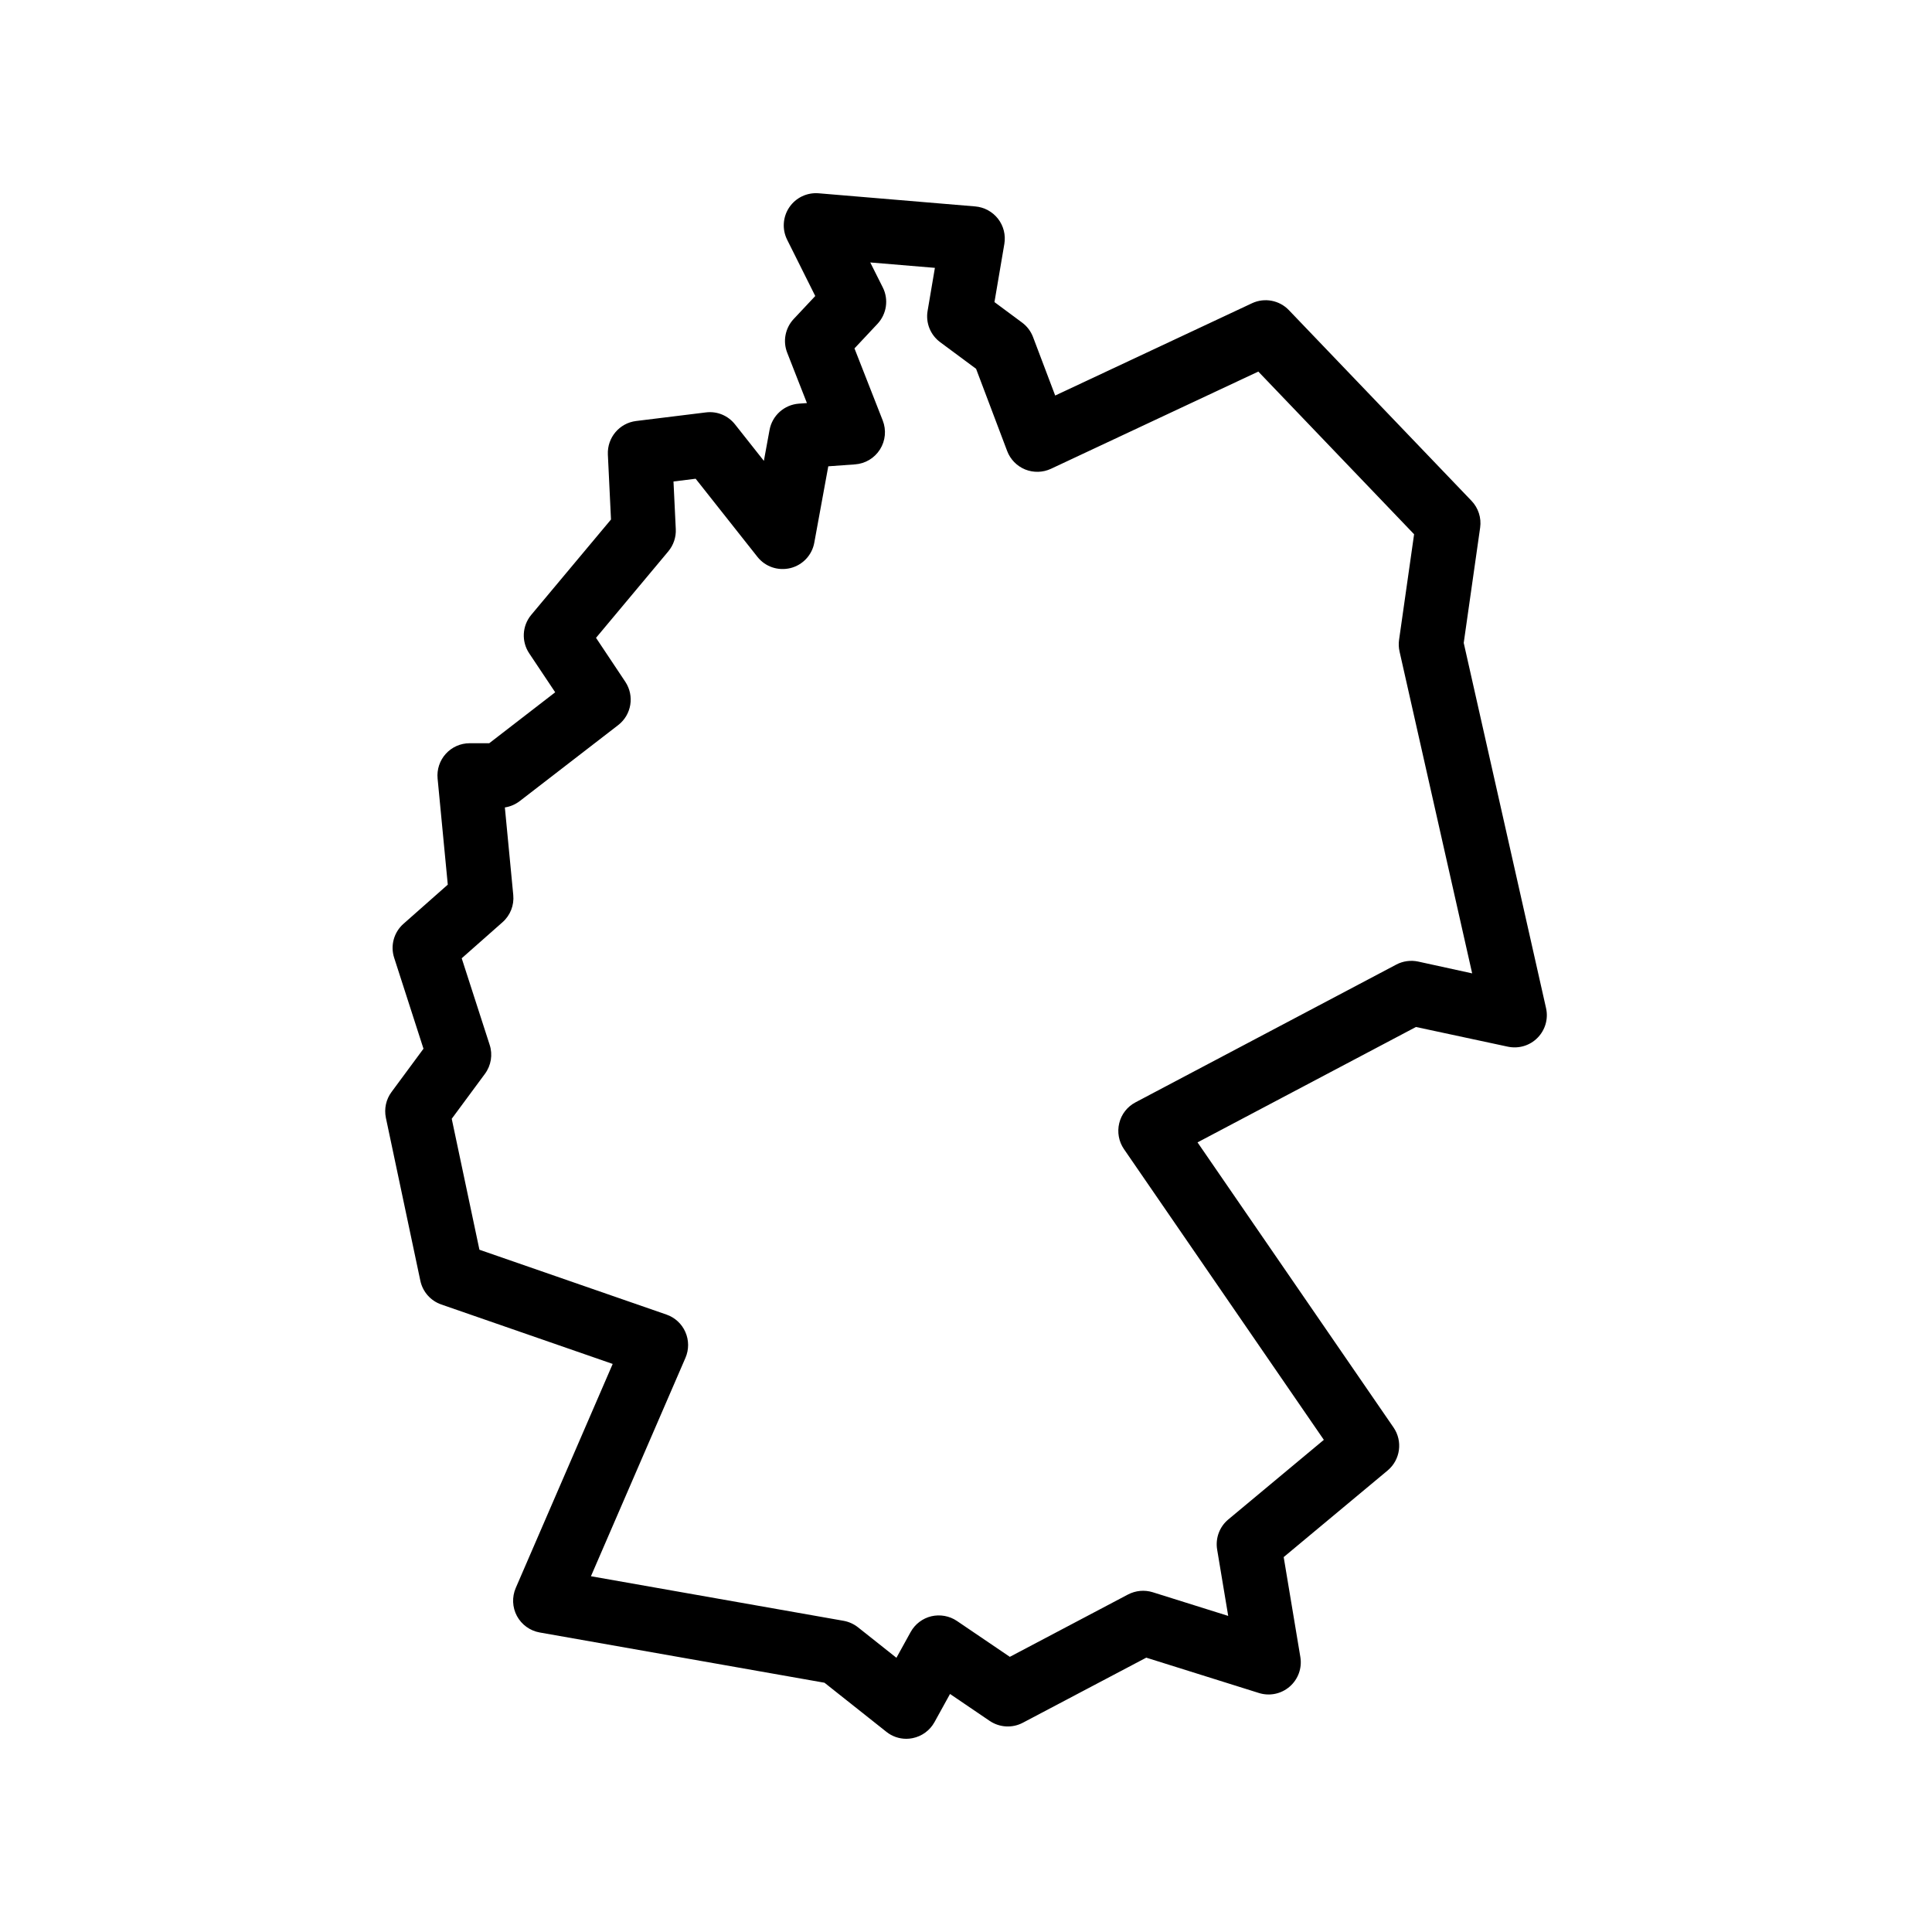 <svg xmlns="http://www.w3.org/2000/svg" fill="none" viewBox="0 0 92 92" height="92" width="92">
<path fill="black" d="M69.701 30.614L70.483 25.125C70.549 24.659 70.397 24.189 70.072 23.849L61.376 14.769C60.921 14.293 60.212 14.162 59.618 14.441L50.247 18.835L49.192 16.049C49.088 15.775 48.907 15.535 48.671 15.361L47.355 14.385L47.826 11.615C47.897 11.191 47.789 10.758 47.526 10.419C47.262 10.08 46.869 9.867 46.443 9.83L38.983 9.204C38.424 9.16 37.896 9.414 37.585 9.873C37.275 10.331 37.236 10.923 37.484 11.418L38.822 14.096L37.795 15.19C37.39 15.623 37.269 16.248 37.487 16.799L38.425 19.194L38.044 19.221C37.346 19.272 36.771 19.787 36.645 20.474L36.375 21.946L35.001 20.209C34.67 19.79 34.15 19.57 33.612 19.639L30.291 20.048C29.494 20.146 28.91 20.842 28.946 21.644L29.095 24.738L25.299 29.277C24.863 29.798 24.822 30.545 25.2 31.111L26.438 32.966L23.297 35.392H22.364C21.931 35.392 21.519 35.575 21.229 35.895C20.939 36.215 20.797 36.642 20.838 37.073L21.323 42.126L19.213 43.991C18.756 44.394 18.581 45.031 18.77 45.61L20.166 49.939L18.644 52C18.382 52.352 18.287 52.798 18.375 53.228L20.016 60.986C20.127 61.512 20.505 61.942 21.013 62.118L29.176 64.949L24.559 75.618C24.374 76.048 24.395 76.541 24.616 76.953C24.84 77.367 25.239 77.655 25.7 77.737L39.261 80.13L42.208 82.467C42.478 82.685 42.815 82.8 43.157 82.8C43.257 82.8 43.36 82.79 43.458 82.769C43.901 82.68 44.281 82.401 44.499 82.007L45.239 80.665L47.129 81.949C47.601 82.266 48.206 82.3 48.705 82.036L54.584 78.936L59.949 80.619C60.458 80.779 61.011 80.664 61.415 80.313C61.818 79.963 62.01 79.429 61.921 78.903L61.128 74.147L66.078 70.022C66.685 69.515 66.807 68.629 66.36 67.977L57.025 54.399L67.427 48.904L71.803 49.842C72.321 49.95 72.849 49.792 73.215 49.42C73.583 49.049 73.737 48.516 73.621 48.005L69.701 30.614ZM67.528 45.788C67.177 45.714 66.807 45.764 66.49 45.932L54.07 52.493C53.682 52.697 53.4 53.058 53.297 53.484C53.193 53.909 53.274 54.358 53.521 54.718L63.04 68.564L58.489 72.356C58.072 72.704 57.87 73.249 57.959 73.787L58.486 76.948L54.893 75.821C54.499 75.699 54.081 75.739 53.717 75.927L48.087 78.897L45.568 77.188C45.21 76.945 44.764 76.869 44.35 76.965C43.932 77.065 43.573 77.338 43.364 77.715L42.687 78.942L40.856 77.49C40.656 77.332 40.42 77.226 40.17 77.181L28.14 75.059L32.642 64.656C32.81 64.265 32.809 63.82 32.637 63.431C32.467 63.04 32.14 62.739 31.737 62.599L22.83 59.511L21.511 53.275L23.092 51.135C23.386 50.738 23.471 50.222 23.317 49.753L21.986 45.632L23.931 43.914C24.299 43.589 24.489 43.108 24.441 42.619L24.041 38.45C24.297 38.411 24.541 38.307 24.75 38.147L29.437 34.529C30.075 34.037 30.222 33.135 29.776 32.465L28.382 30.373L31.826 26.253C32.071 25.957 32.199 25.58 32.18 25.197L32.071 22.928L33.126 22.797L36.067 26.516C36.44 26.988 37.047 27.195 37.64 27.052C38.224 26.907 38.669 26.433 38.776 25.841L39.442 22.205L40.718 22.113C41.204 22.078 41.644 21.814 41.904 21.402C42.165 20.989 42.213 20.477 42.035 20.023L40.689 16.59L41.785 15.422C42.223 14.953 42.326 14.261 42.038 13.688L41.441 12.498L44.519 12.755L44.171 14.807C44.074 15.376 44.306 15.951 44.77 16.294L46.48 17.562L47.96 21.477C48.111 21.876 48.423 22.195 48.818 22.356C49.215 22.515 49.659 22.504 50.047 22.323L59.92 17.694L67.338 25.441L66.622 30.47C66.596 30.654 66.603 30.841 66.645 31.024L70.103 46.351L67.528 45.788Z"></path>
</svg>
